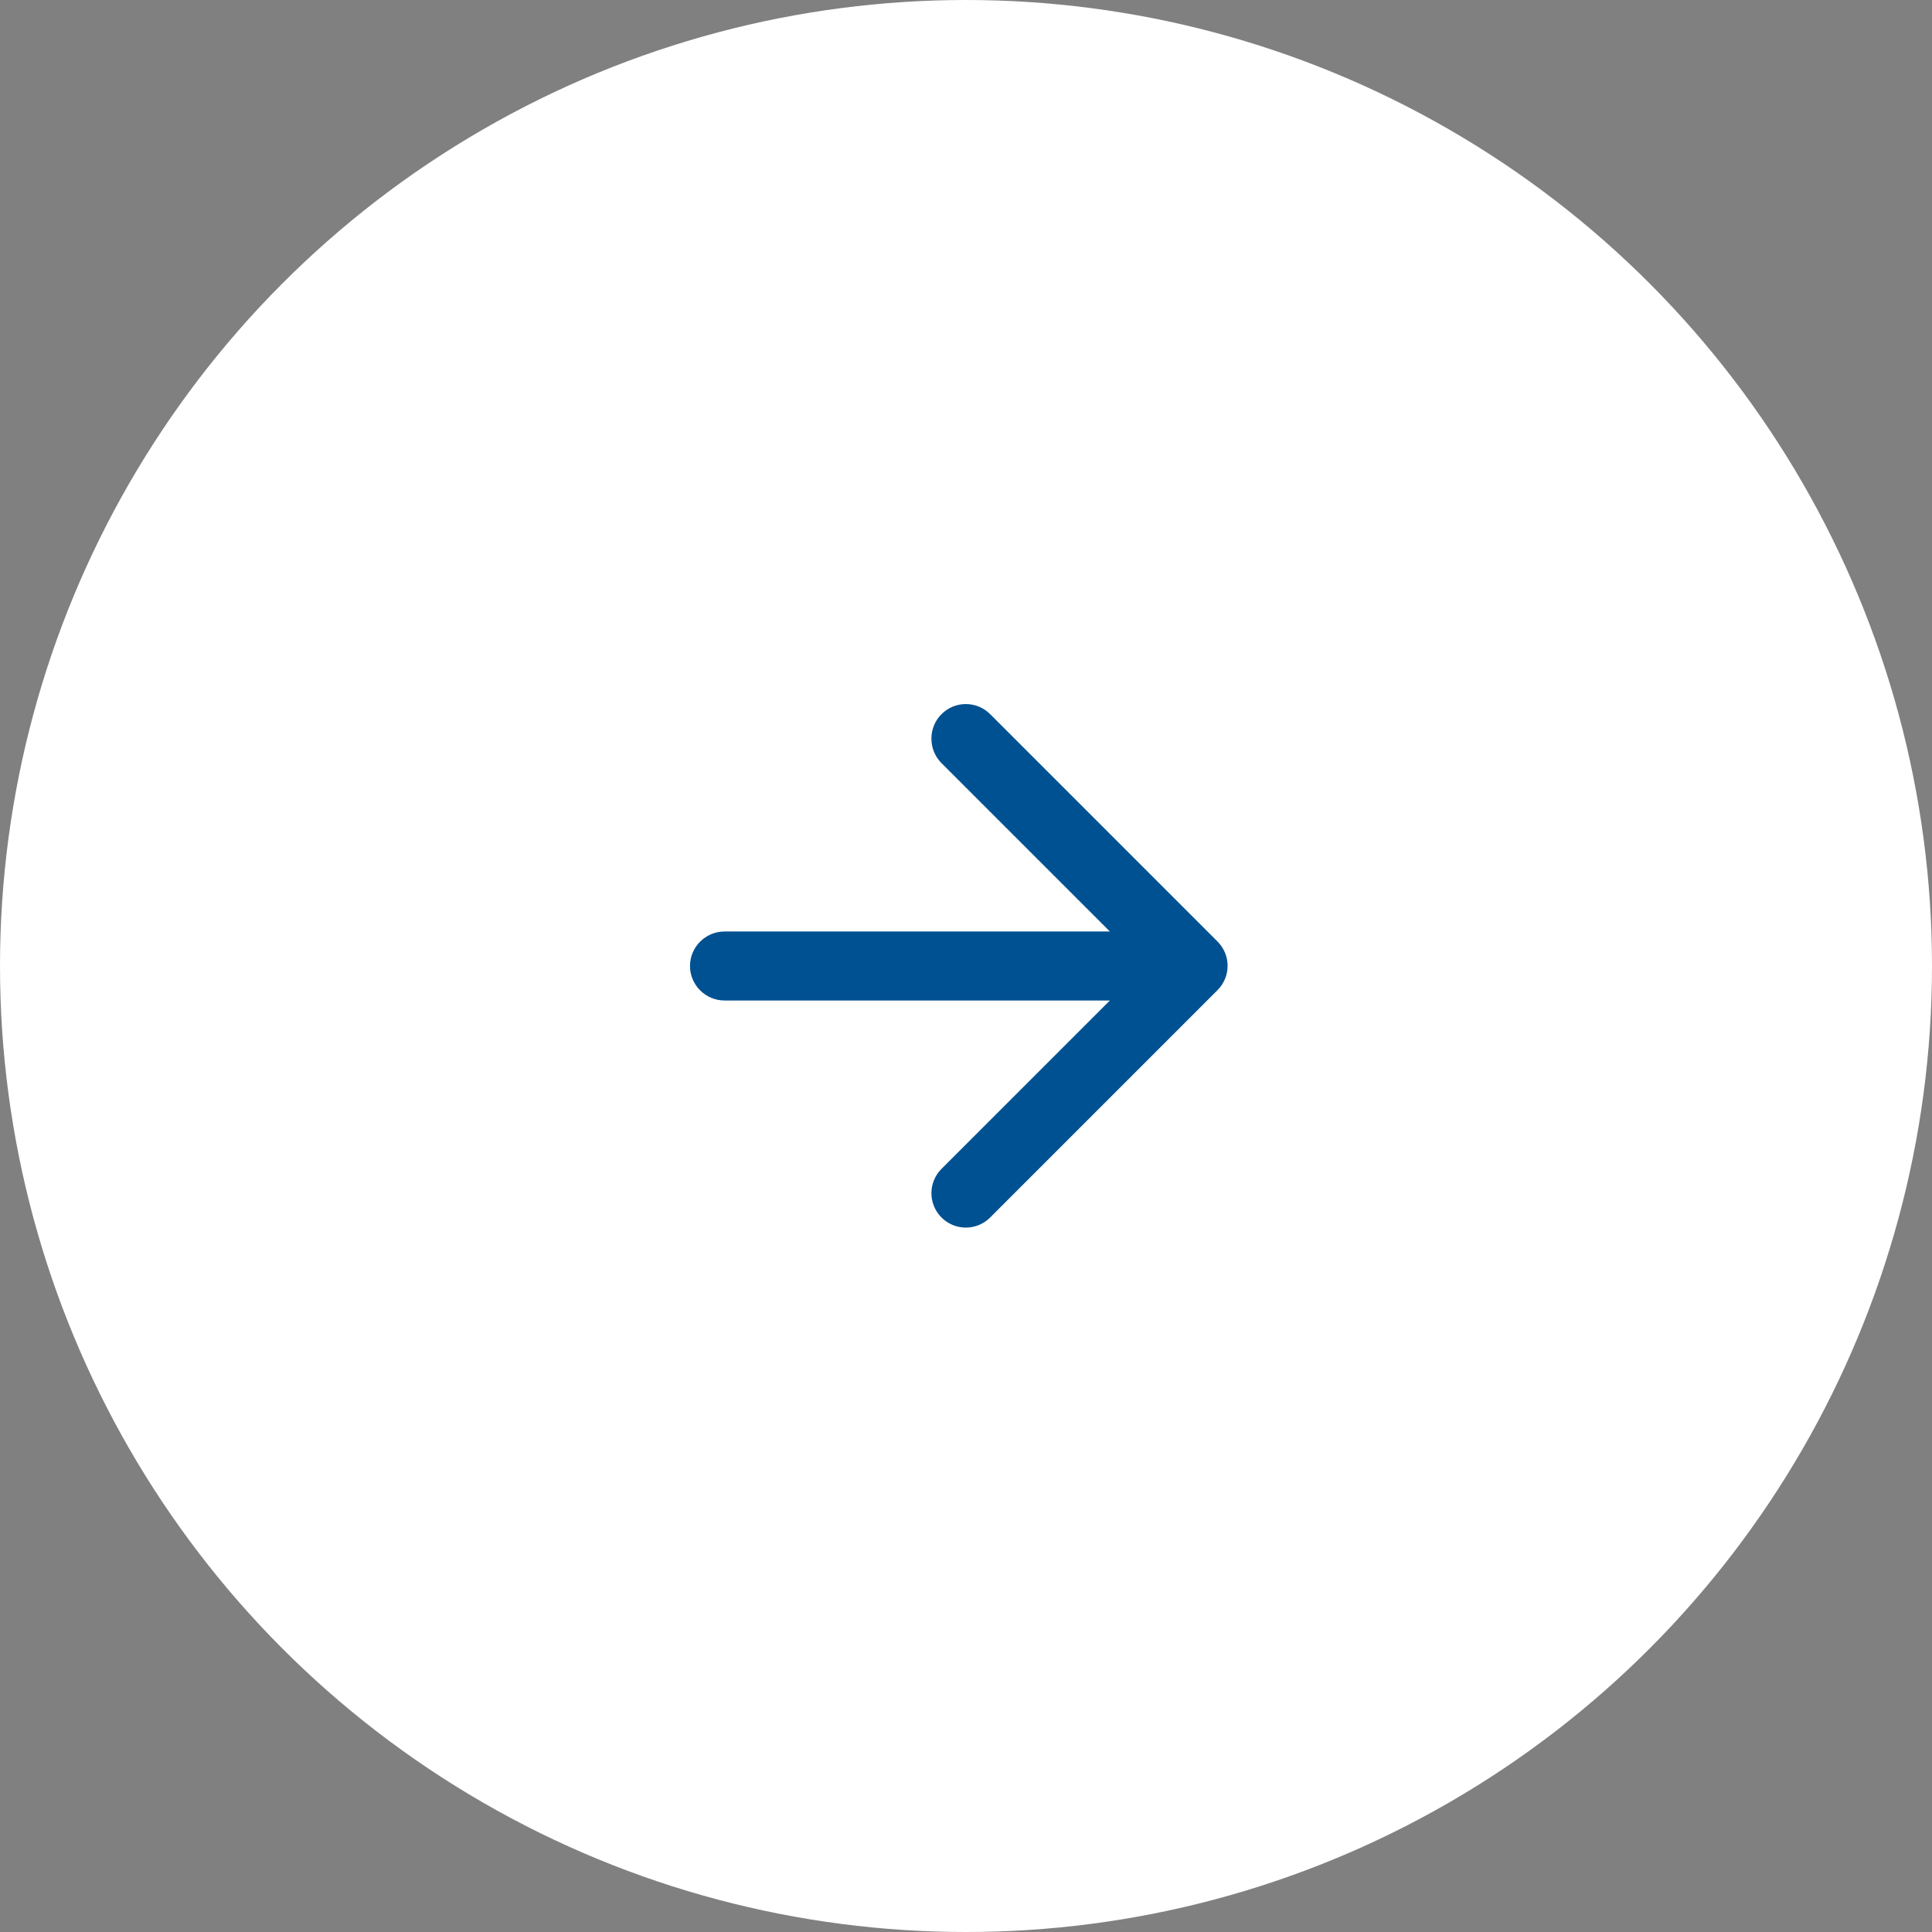 <?xml version="1.0" encoding="UTF-8"?>
<svg width="56px" height="56px" viewBox="0 0 56 56" version="1.1" xmlns="http://www.w3.org/2000/svg" xmlns:xlink="http://www.w3.org/1999/xlink">
    <rect x="0" y="0" width="56" height="56" fill="#808080" stroke="none"/>
    <title>34A43AE4-D4DA-4C81-9856-52B4BBB632C5@3x</title>
    <g id="Designs" stroke="none" stroke-width="1" fill="none" fill-rule="evenodd">
        <g id="Theme-3-designs-desktop" transform="translate(-1364, -410)">
            <g id="Group-5-Copy" transform="translate(1392, 438) scale(-1, 1) translate(-1392, -438) translate(1364, 410)">
                <circle id="Oval" fill="#FFFFFF" cx="28" cy="28" r="28"/>
                <g id="arrow_back_black_24dp-3" transform="translate(16, 16)">
                    <polygon id="Path" points="0 0 24 0 24 24 0 24"/>
                    <path d="M19,11 L7.83,11 L12.71,6.12 C13.1,5.73 13.1,5.09 12.71,4.7 C12.32,4.31 11.69,4.31 11.3,4.7 L4.71,11.29 C4.32,11.68 4.32,12.31 4.71,12.7 L11.3,19.29 C11.69,19.68 12.32,19.68 12.71,19.29 C13.1,18.9 13.1,18.27 12.71,17.88 L7.83,13 L19,13 C19.55,13 20,12.55 20,12 C20,11.45 19.55,11 19,11 Z" id="Path" fill="#005191" fill-rule="nonzero"/>
                </g>
            </g>
        </g>
    </g>
</svg>